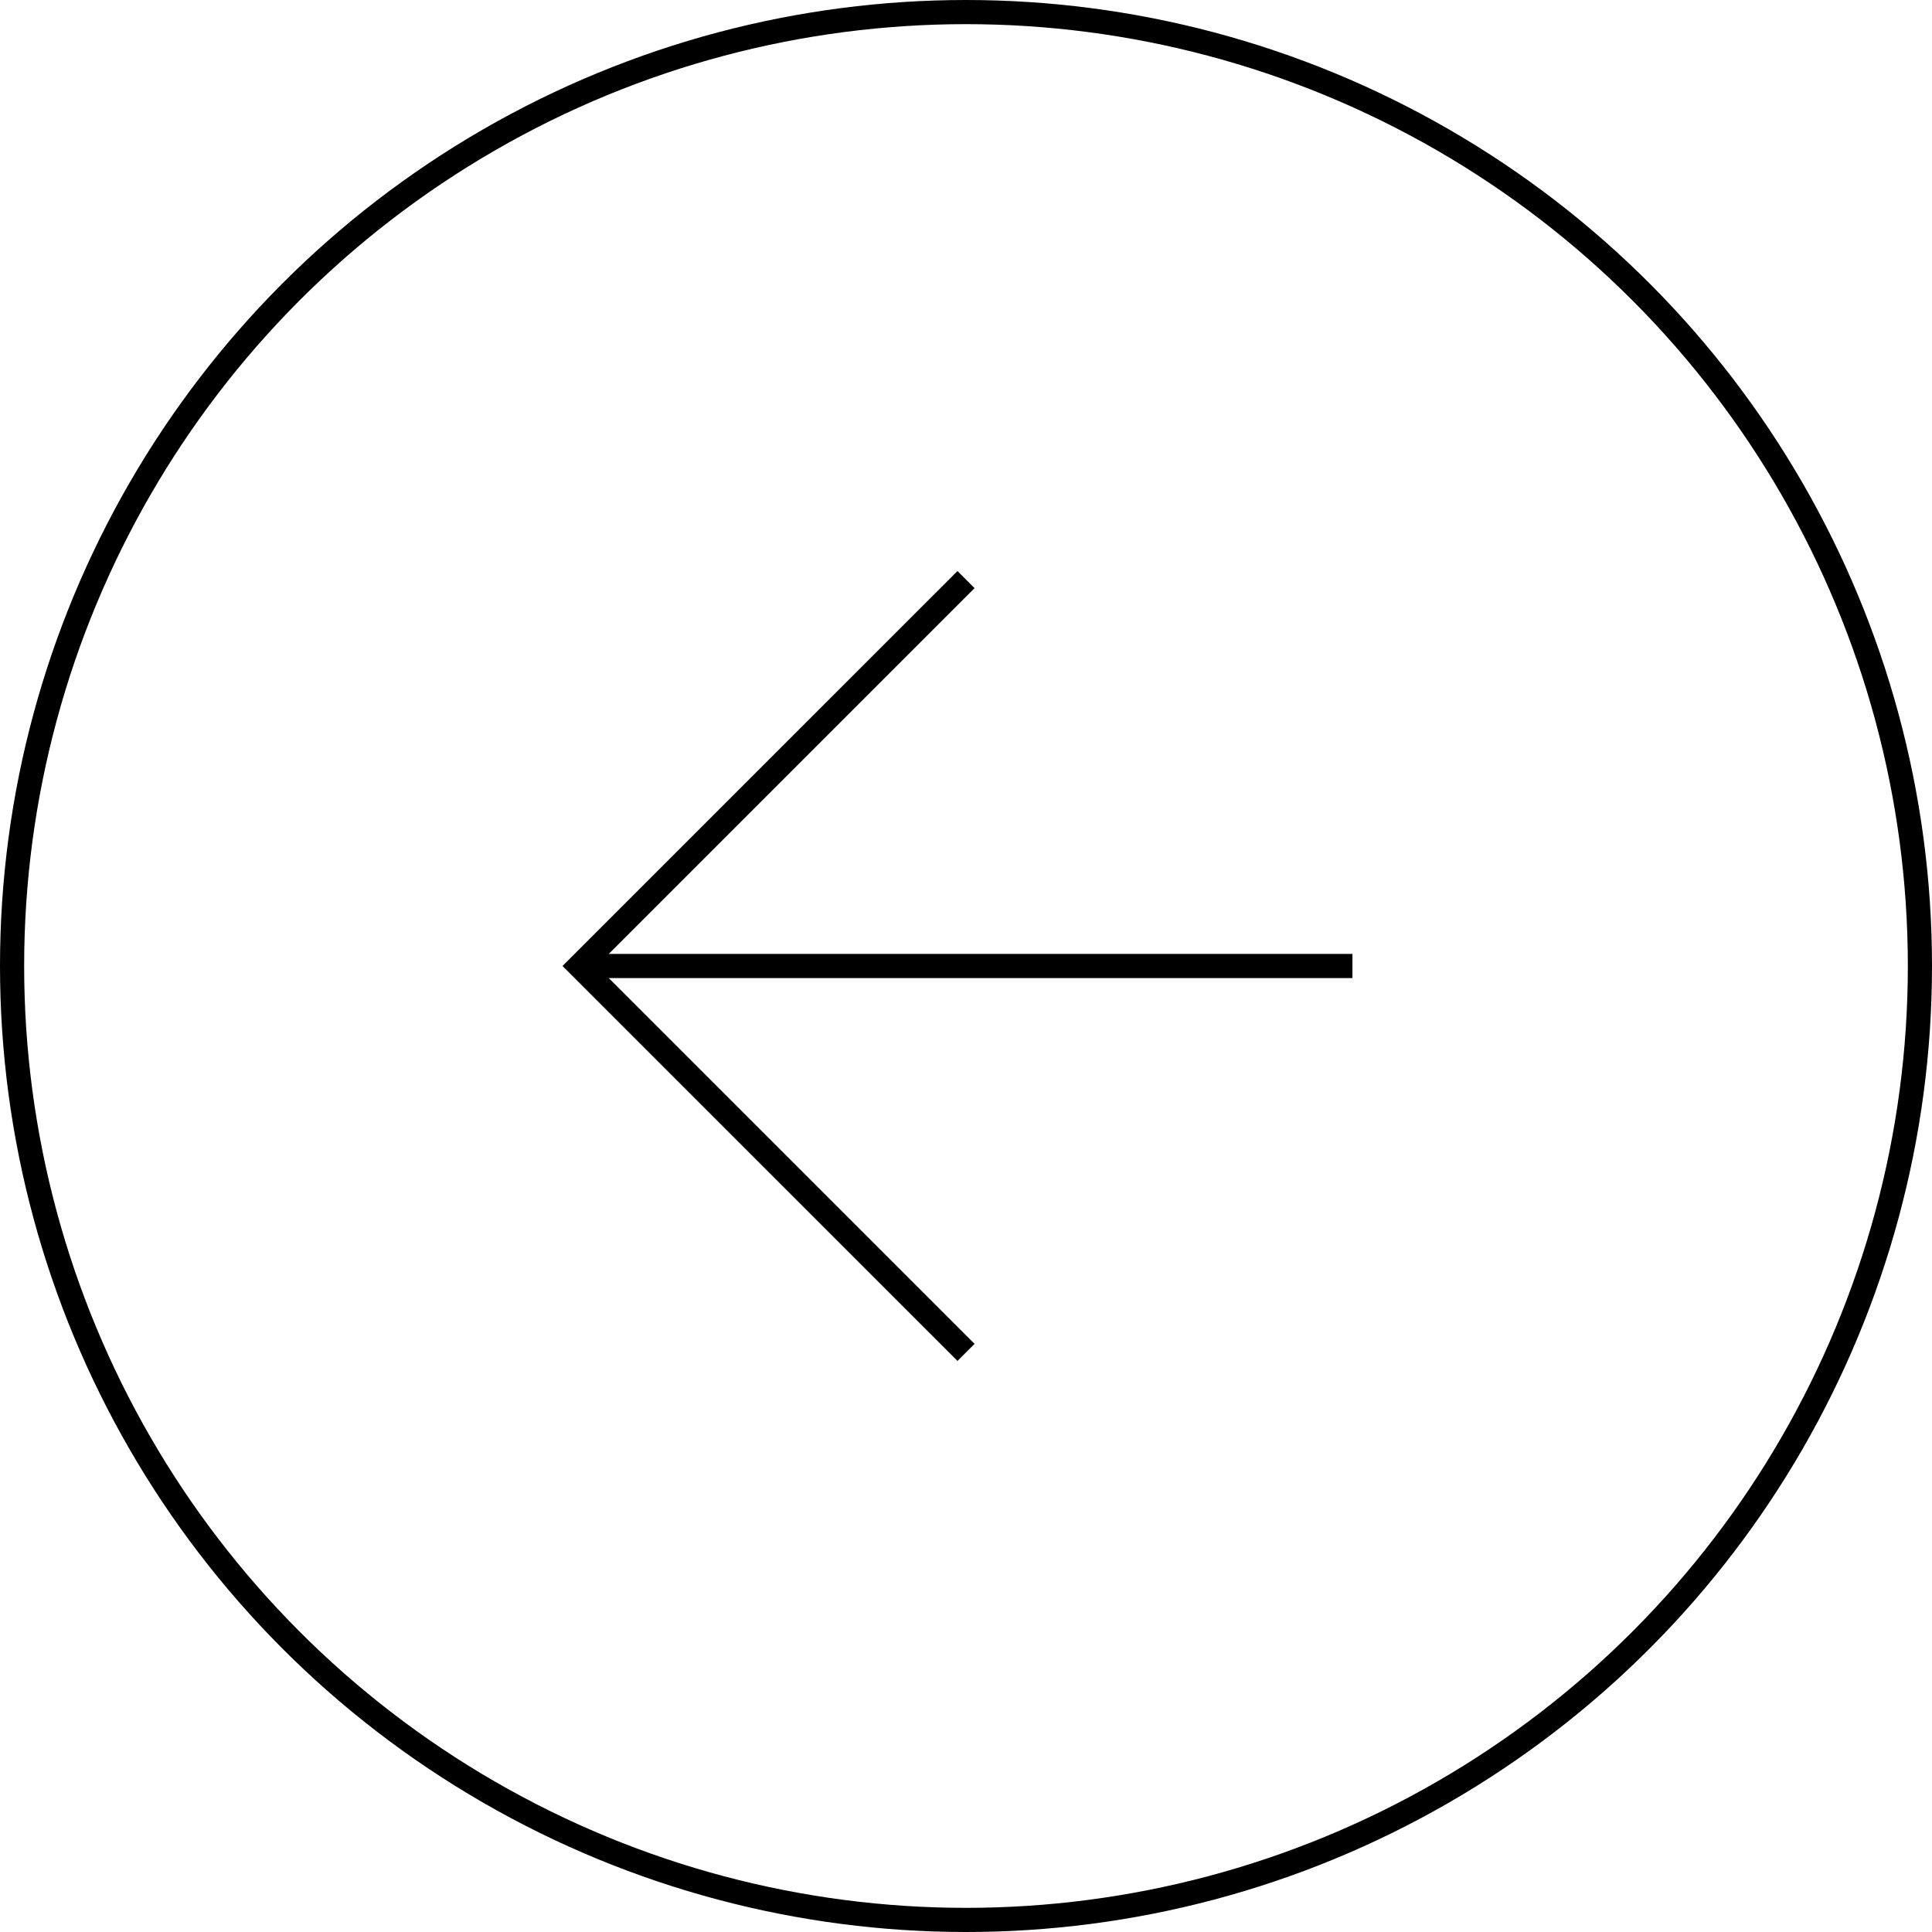 <svg width="80" height="80" viewBox="0 0 80 80" fill="none" xmlns="http://www.w3.org/2000/svg">
<circle cx="40" cy="40" r="39.5" stroke="black"/>
<path d="M40.001 56L24 40L40.001 24" stroke="black"/>
<path d="M24 40L56.001 40" stroke="black"/>
</svg>
